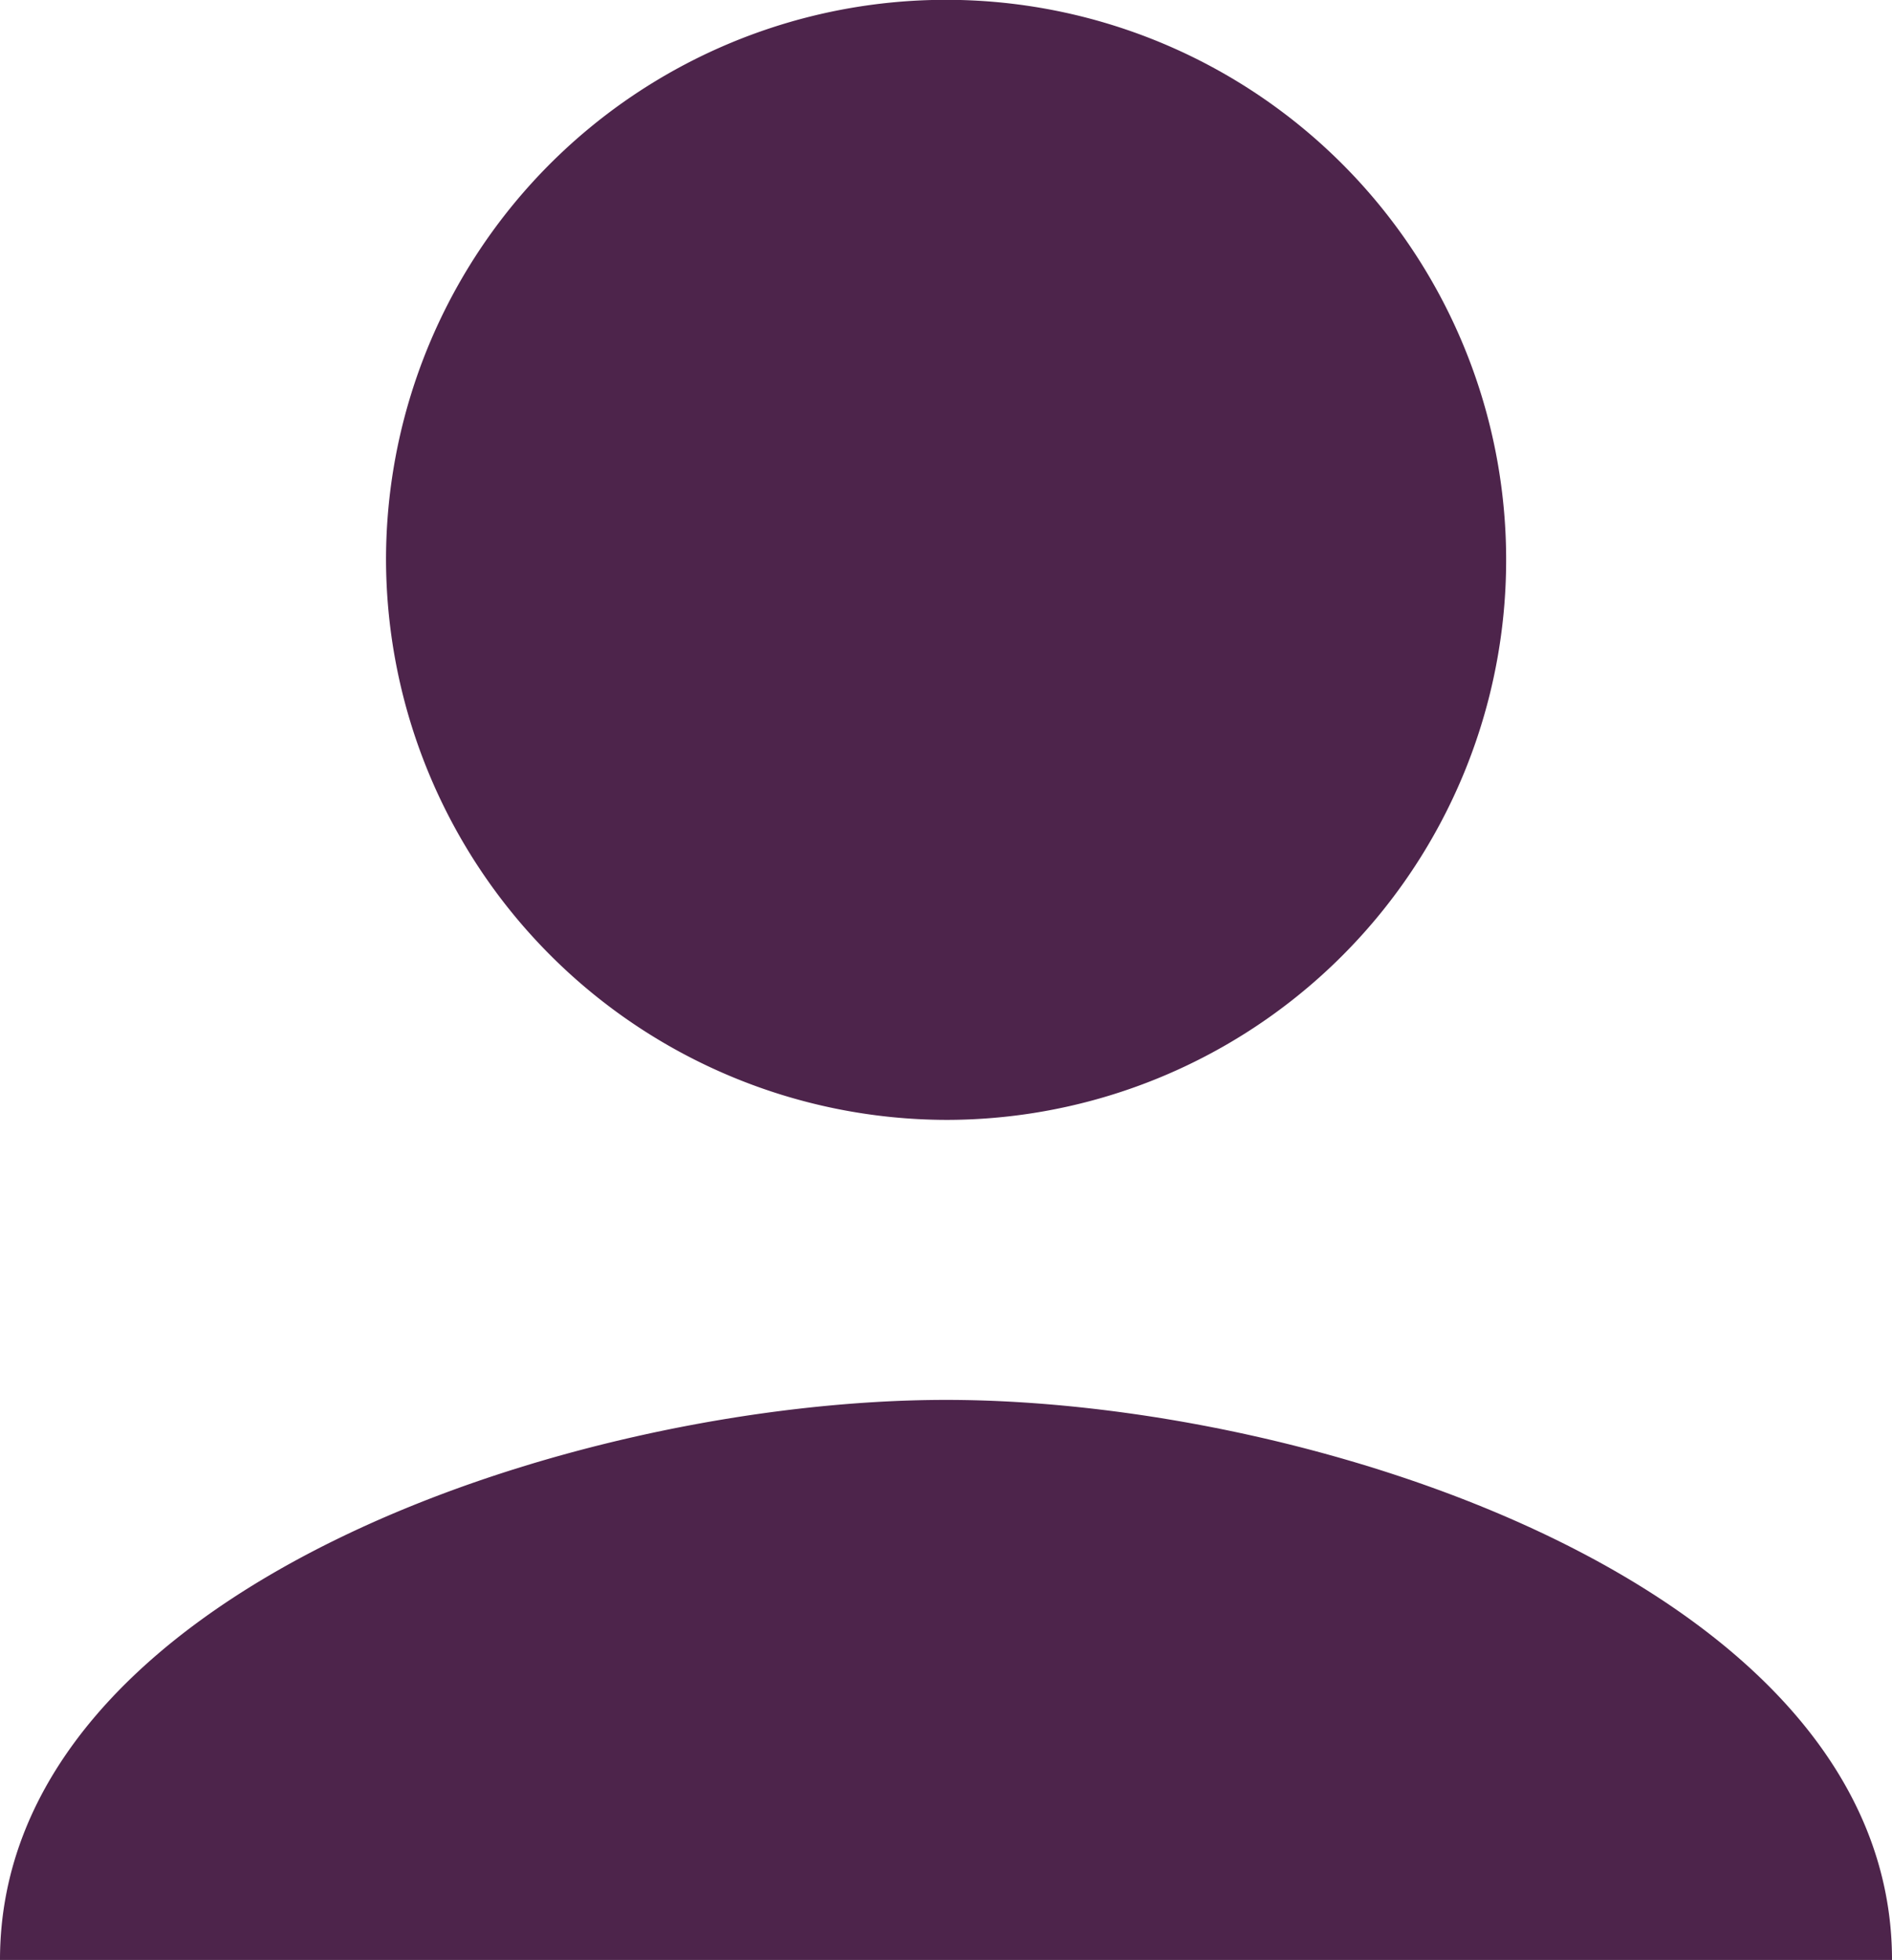 <svg xmlns="http://www.w3.org/2000/svg" width="10.871" height="11.262" viewBox="0 0 10.871 11.262">
  <path id="Icon_ionic-md-person" data-name="Icon ionic-md-person" d="M10.936,10.935A3.218,3.218,0,1,0,7.718,7.718,3.227,3.227,0,0,0,10.936,10.935Zm0,1.609C8.8,12.544,5.5,13.63,5.5,15.762H16.371C16.371,13.63,13.067,12.544,10.936,12.544Z" transform="translate(-5.5 -4.5)" fill="#4d244b"/>
</svg>
